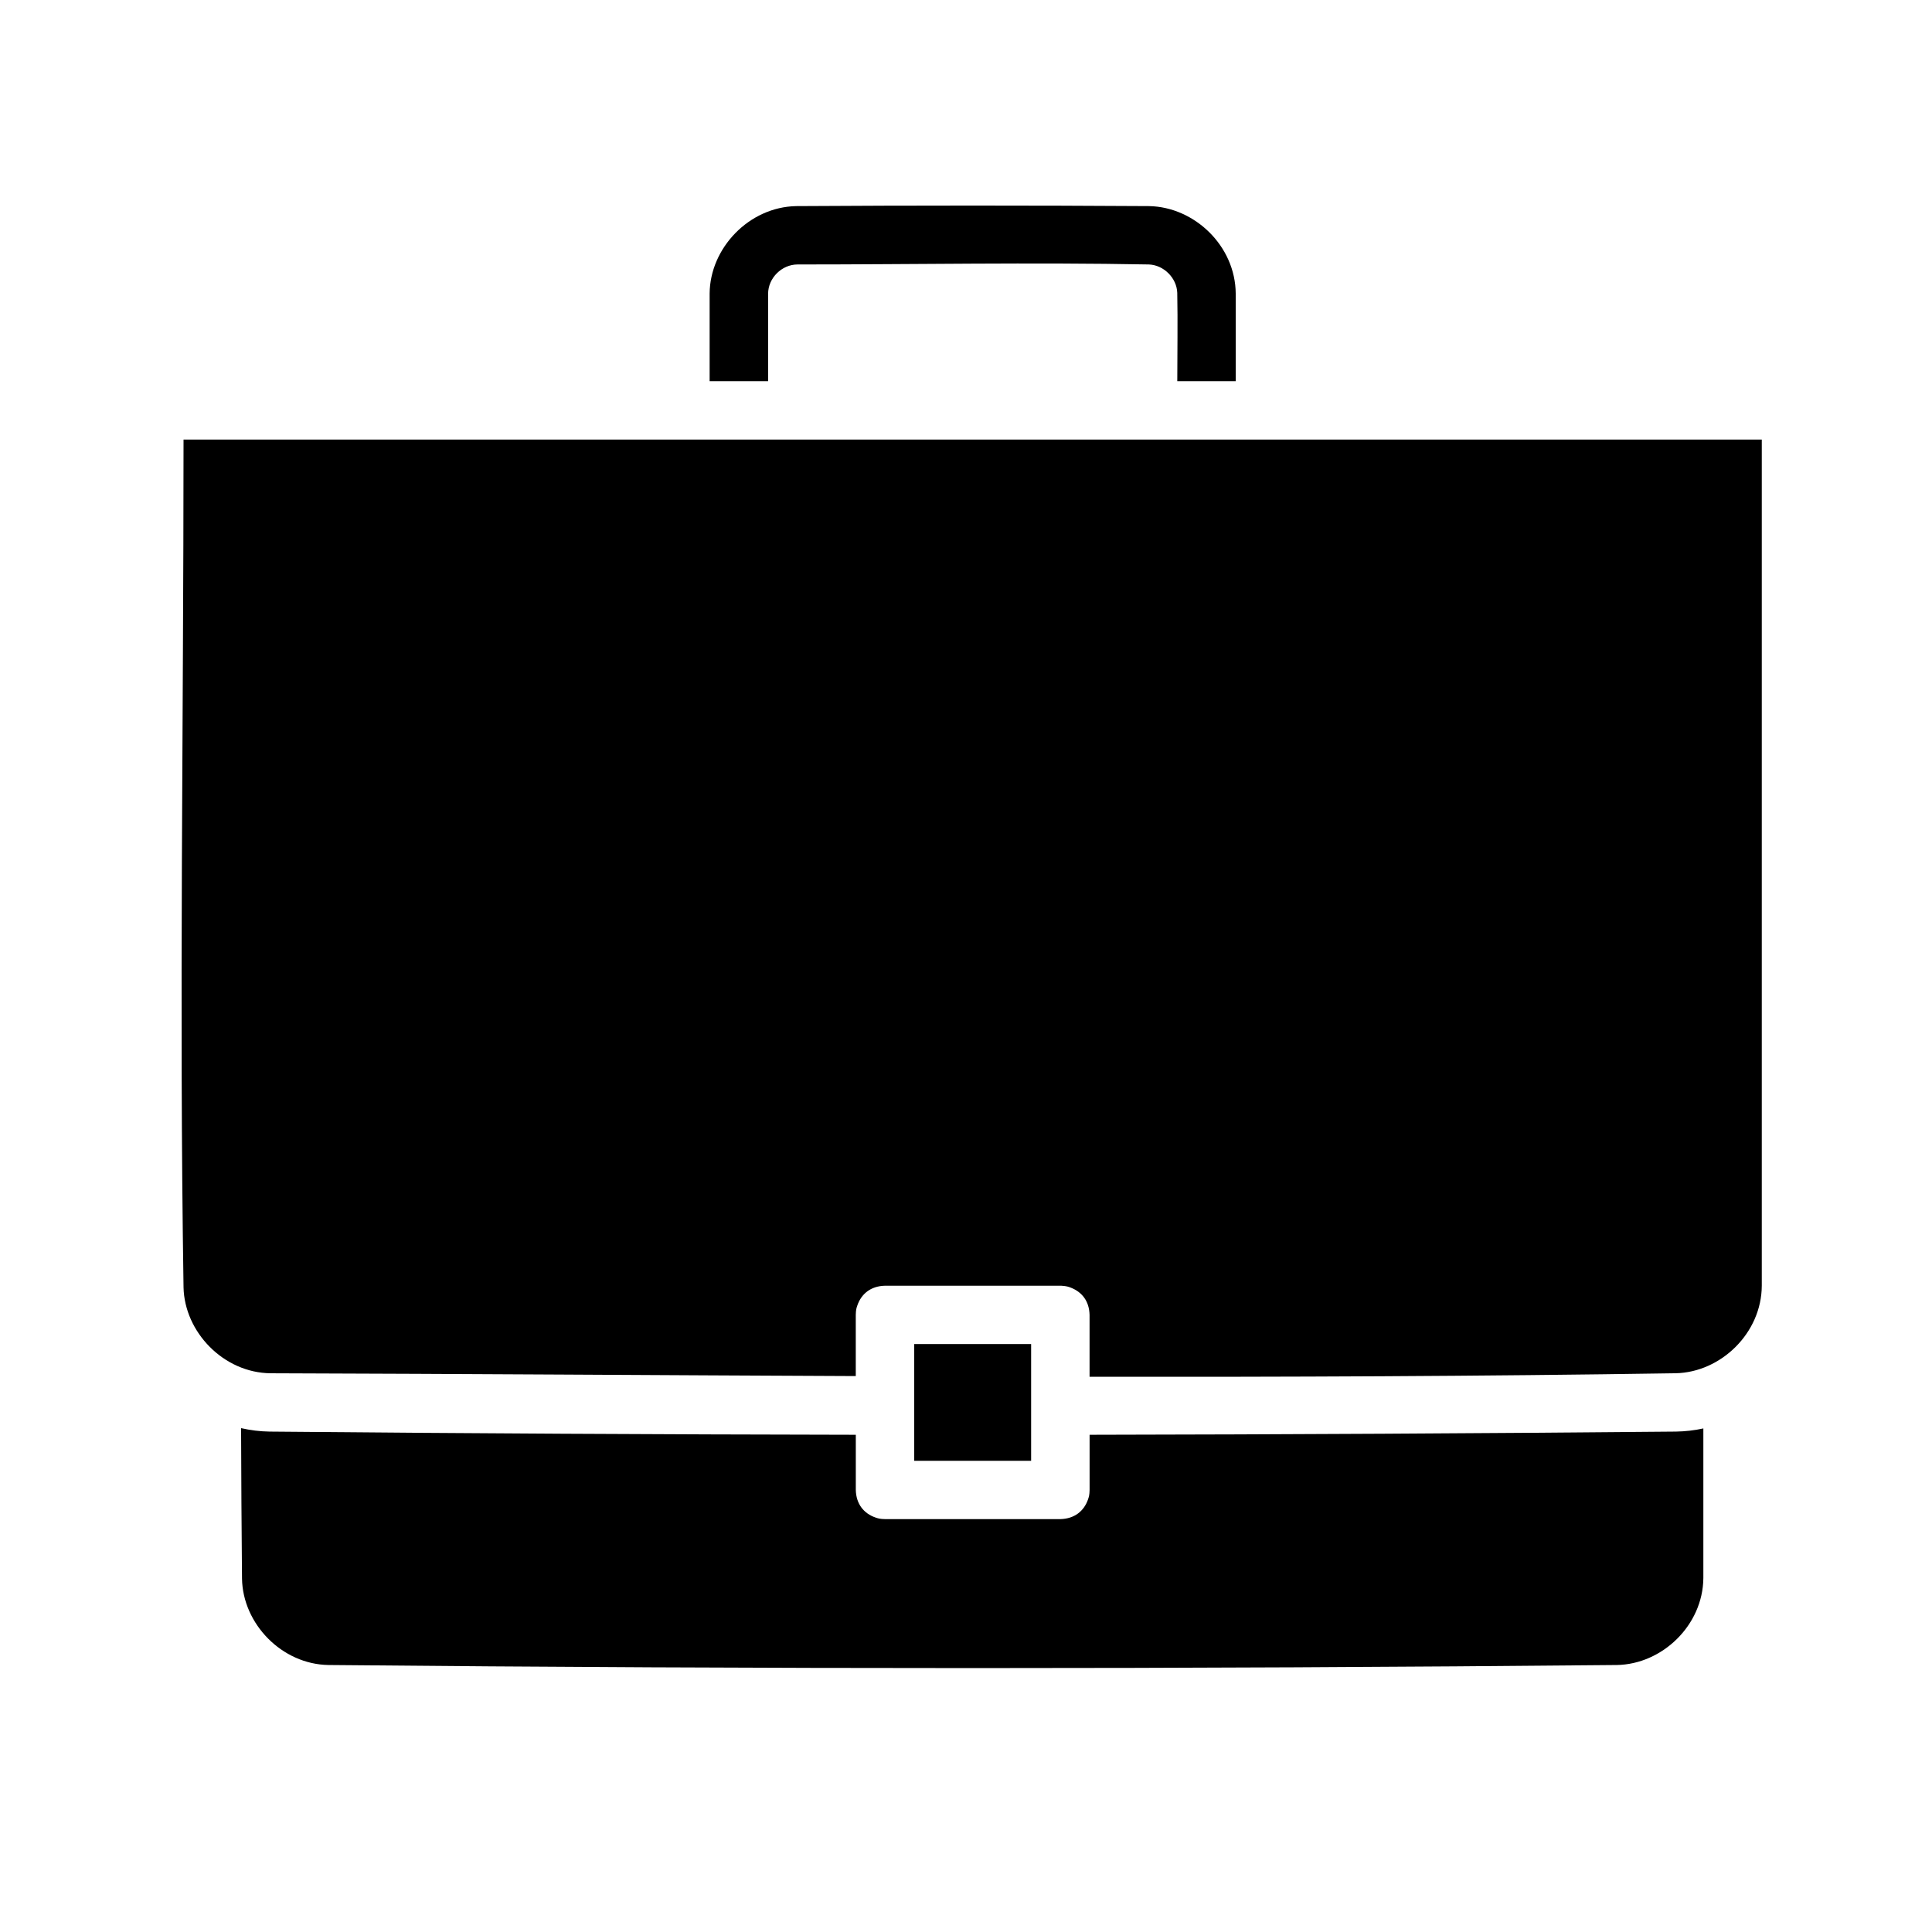 <?xml version="1.0" encoding="UTF-8"?>
<!-- Uploaded to: SVG Repo, www.svgrepo.com, Generator: SVG Repo Mixer Tools -->
<svg fill="#000000" width="800px" height="800px" version="1.1" viewBox="144 144 512 512" xmlns="http://www.w3.org/2000/svg">
 <g>
  <path d="m207.89 522.47c0.047 13.293 0.117 26.586 0.246 39.879 0.188 11.969 10.543 22.703 22.926 22.895 113.8 1.086 227.61 1.086 341.41 0 11.992-0.195 22.82-10.488 22.934-23.043v-39.652c-2.348 0.512-4.781 0.797-7.262 0.836-51.793 0.48-103.59 0.758-155.39 0.844v14.617c-0.031 1.355-0.164 1.766-0.426 2.535-1.055 3.039-3.559 5.109-7.316 5.199h-46.473c-1.355-0.031-1.766-0.164-2.535-0.426-3.055-1.055-5.125-3.551-5.207-7.309v-14.617c-51.801-0.086-103.6-0.363-155.39-0.844-2.543-0.039-5.055-0.355-7.512-0.914zm178.39-22.285v30.934h30.98v-30.934zm224.62-239.7h-418.26c0 74.891-1.164 149.79 0 224.68 0.254 11.797 10.559 22.648 23.09 22.766 51.684 0.156 103.37 0.52 155.06 0.742v-16.207c0.031-1.355 0.156-1.766 0.426-2.535 1.055-3.047 3.551-5.117 7.316-5.199h46.473c0.117 0 0.242 0.008 0.363 0.008 1.355 0.102 1.758 0.246 2.512 0.543 2.883 1.156 4.781 3.551 4.867 7.184v16.395c51.785 0.062 103.57-0.133 155.34-0.938 11.938-0.254 22.758-10.625 22.805-23.207v-224.23z"/>
  <path d="m332.06 245.02v-23.223c0.078-12.023 10.418-22.934 22.934-23.176 31.184-0.195 62.363-0.195 93.547 0 12.039 0.234 22.859 10.57 22.934 23.176v23.223zm7.742 15.465h123.93zm116.19-15.465c0-7.805 0.148-15.602-0.008-23.406-0.125-3.93-3.574-7.394-7.535-7.527-31.035-0.582-62.086 0-93.129 0-4.109 0.023-7.742 3.535-7.766 7.758v23.176z"/>
 </g>
</svg>